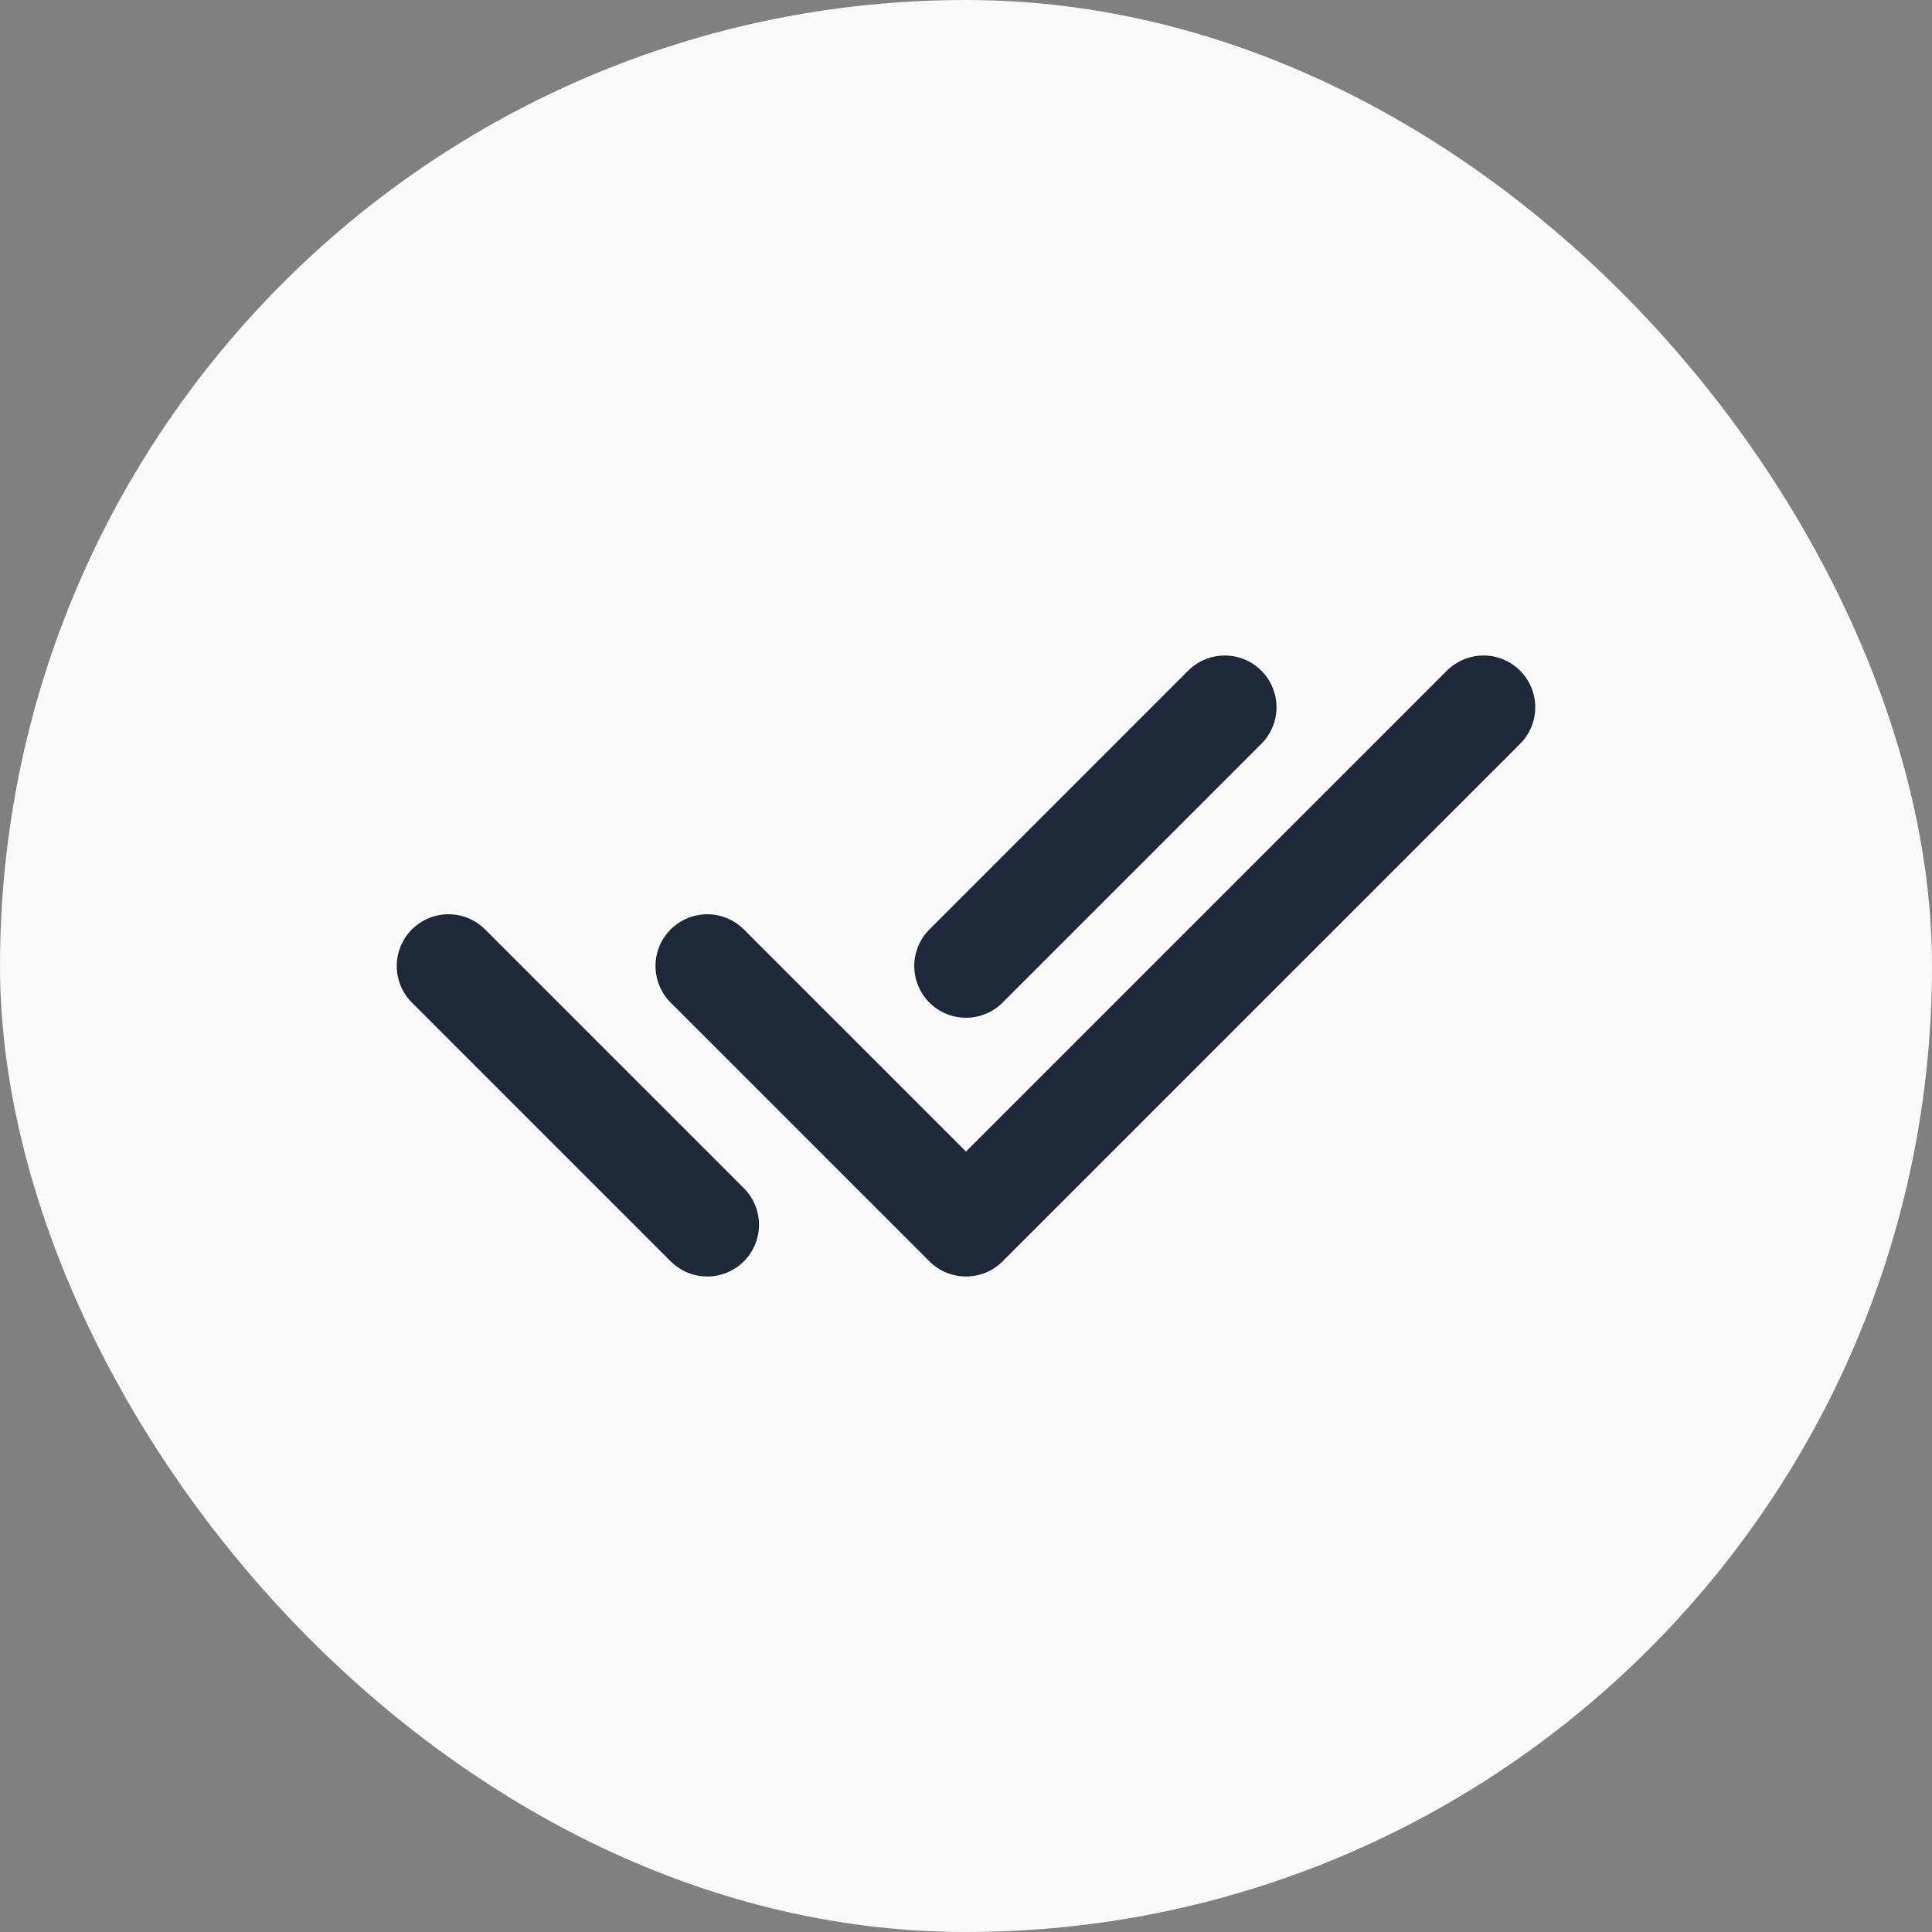 <svg width="28" height="28" viewBox="0 0 28 28" fill="none" xmlns="http://www.w3.org/2000/svg">
<rect x="0" y="0" width="28" height="28" fill="#808080" stroke="none"/>
<rect width="28" height="28" rx="14" fill="#F9F9F9"/>
<path d="M10.25 14L14 17.75L21.5 10.25M6.5 14L10.25 17.75M14 14L17.75 10.25" stroke="#1D2939" stroke-width="1.5" stroke-linecap="round" stroke-linejoin="round"/>
</svg>
